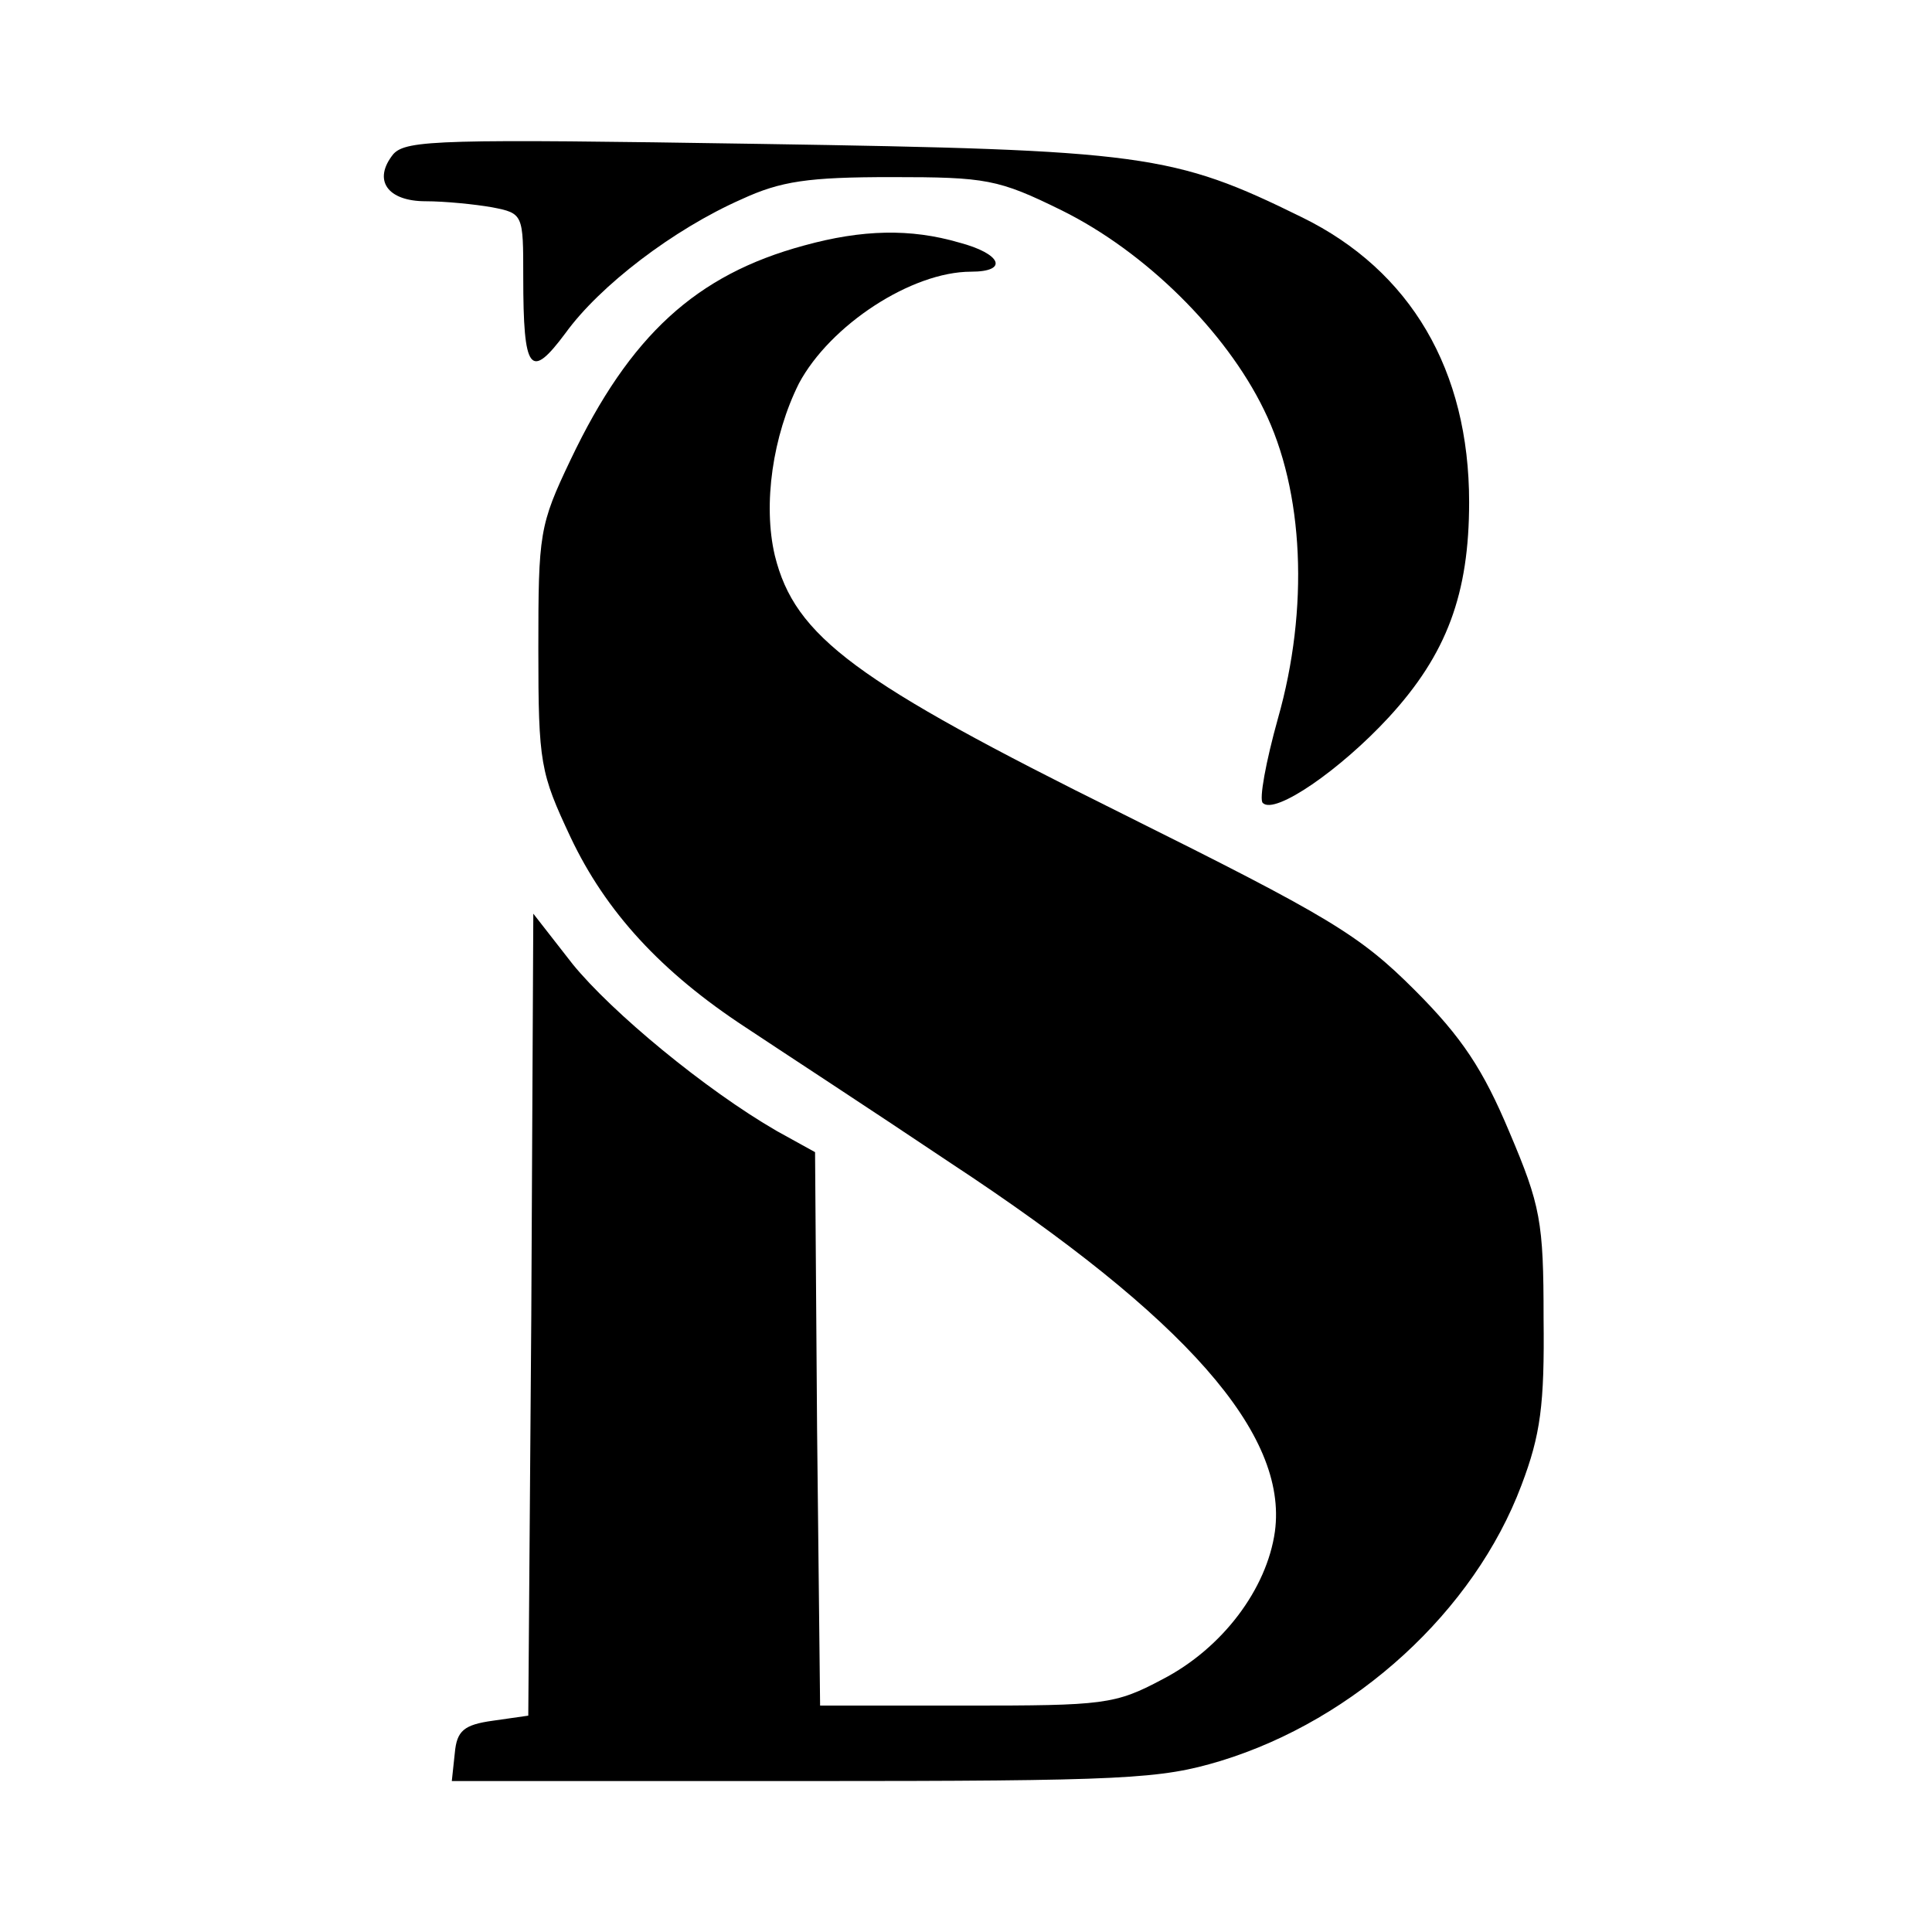 <?xml version="1.0" standalone="no"?>
<!DOCTYPE svg PUBLIC "-//W3C//DTD SVG 20010904//EN"
 "http://www.w3.org/TR/2001/REC-SVG-20010904/DTD/svg10.dtd">
<svg version="1.0" xmlns="http://www.w3.org/2000/svg"
 width="192pt" height="192pt" viewBox="0 0 192 192"
 preserveAspectRatio="xMidYMid meet">
<g transform="translate(0,192) scale(0.1,-0.1)"
fill="#000000" stroke="none">
<path d="M391 1767 c-21 -26 -6 -47 32 -47 19 0 49 -3 66 -6 31 -6 31 -7 31
-69 0 -95 7 -103 42 -56 34 47 107 103 175 133 39 18 66 22 149 22 94 0 106
-2 169 -33 83 -41 163 -120 201 -198 40 -81 45 -198 14 -307 -12 -43 -19 -81
-15 -84 12 -12 77 33 125 85 58 63 80 123 80 214 0 131 -58 230 -166 283 -128
63 -157 67 -539 73 -316 5 -351 4 -364 -10z"/>
<path d="M799 1676 c-107 -29 -173 -89 -232 -213 -31 -65 -32 -73 -32 -188 0
-114 2 -123 32 -187 35 -74 90 -134 174 -189 30 -20 122 -80 204 -135 234
-154 335 -269 322 -366 -8 -57 -52 -116 -112 -147 -47 -25 -58 -26 -195 -26
l-145 0 -3 275 -2 275 -38 21 c-71 41 -164 118 -203 166 l-39 50 -2 -399 -3
-398 -35 -5 c-29 -4 -36 -10 -38 -32 l-3 -28 349 0 c322 0 355 2 415 20 134
41 252 149 299 274 19 50 23 80 22 166 0 96 -3 112 -34 185 -26 62 -47 94 -94
141 -55 55 -85 73 -290 175 -266 132 -326 176 -346 257 -12 51 -2 119 24 171
31 58 112 111 171 111 38 0 30 18 -12 29 -48 14 -96 13 -154 -3z"/>
</g>
</svg>
